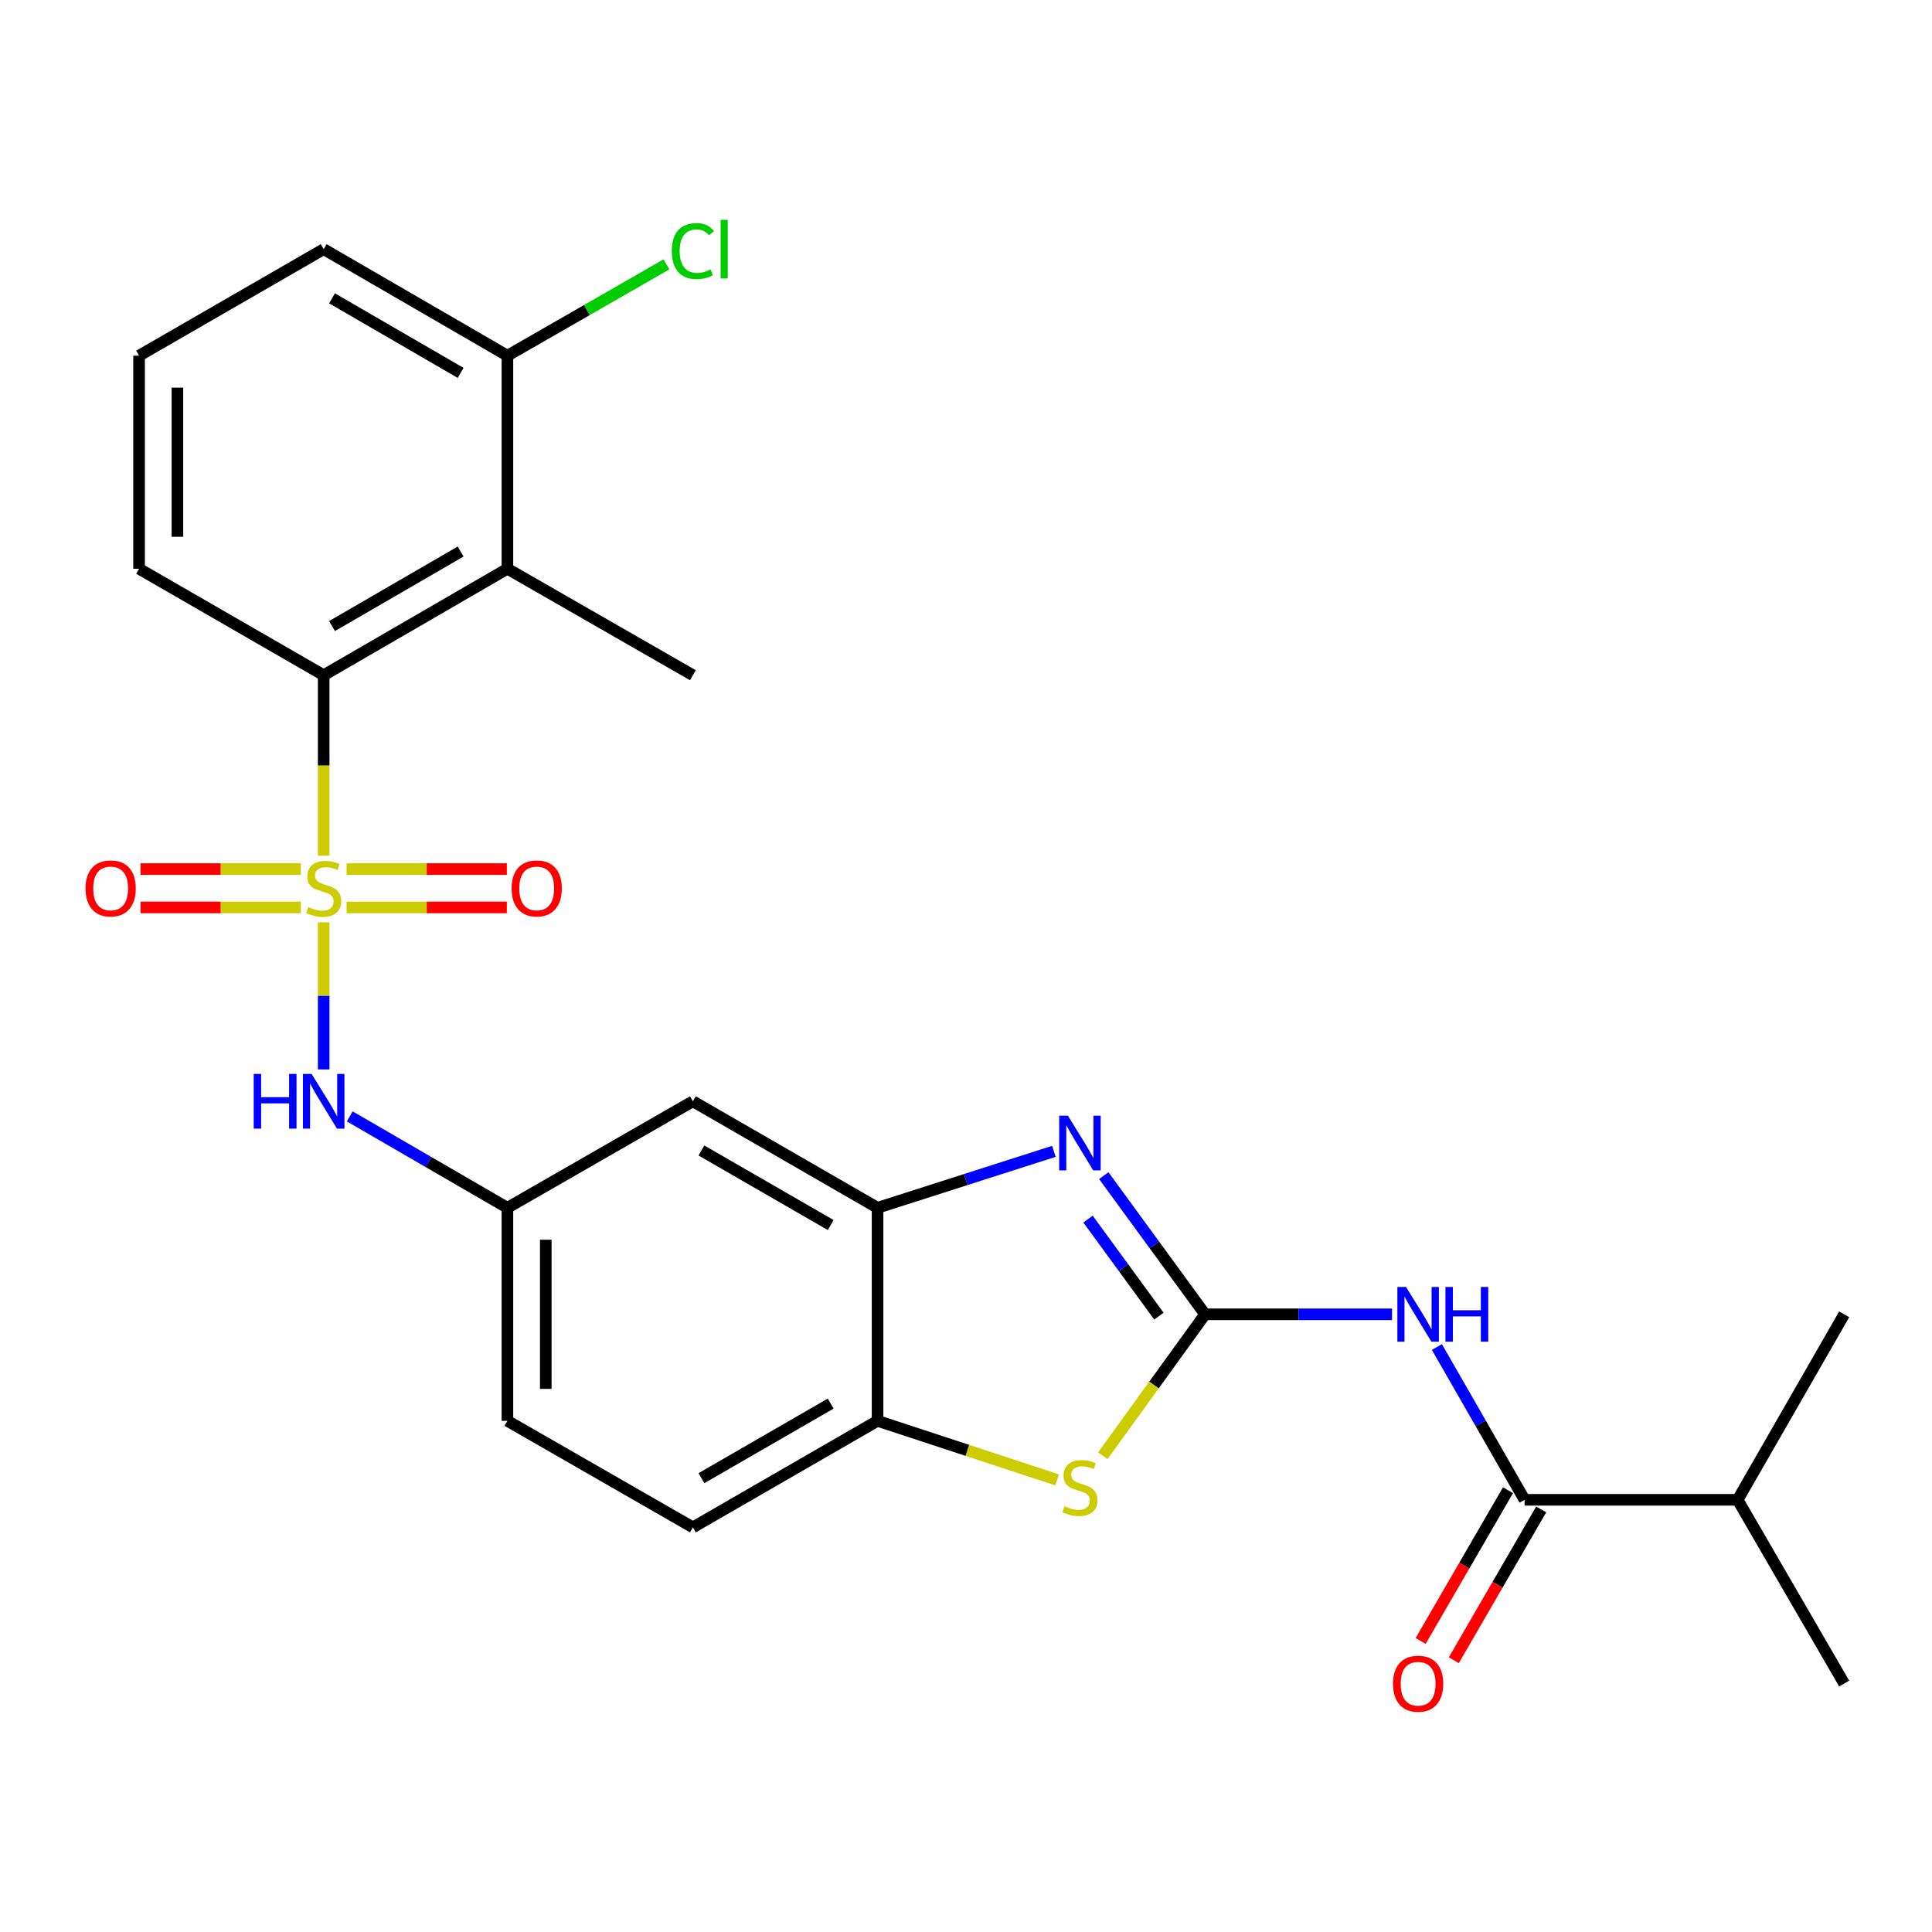 <?xml version='1.0' encoding='iso-8859-1'?>
<svg version='1.1' baseProfile='full'
              xmlns='http://www.w3.org/2000/svg'
                      xmlns:rdkit='http://www.rdkit.org/xml'
                      xmlns:xlink='http://www.w3.org/1999/xlink'
                  xml:space='preserve'
width='1000px' height='1000px' viewBox='0 0 1000 1000'>
<!-- END OF HEADER -->
<rect style='opacity:1.0;fill:#FFFFFF;stroke:none' width='1000' height='1000' x='0' y='0'> </rect>
<path class='bond-3' d='M 167.542,442.885 L 167.542,396.188' style='fill:none;fill-rule:evenodd;stroke:#CCCC00;stroke-width:6px;stroke-linecap:butt;stroke-linejoin:miter;stroke-opacity:1' />
<path class='bond-3' d='M 167.542,396.188 L 167.542,349.491' style='fill:none;fill-rule:evenodd;stroke:#000000;stroke-width:6px;stroke-linecap:butt;stroke-linejoin:miter;stroke-opacity:1' />
<path class='bond-7' d='M 167.542,477.398 L 167.542,515.472' style='fill:none;fill-rule:evenodd;stroke:#CCCC00;stroke-width:6px;stroke-linecap:butt;stroke-linejoin:miter;stroke-opacity:1' />
<path class='bond-7' d='M 167.542,515.472 L 167.542,553.546' style='fill:none;fill-rule:evenodd;stroke:#0000FF;stroke-width:6px;stroke-linecap:butt;stroke-linejoin:miter;stroke-opacity:1' />
<path class='bond-10' d='M 179.378,469.687 L 220.859,469.687' style='fill:none;fill-rule:evenodd;stroke:#CCCC00;stroke-width:6px;stroke-linecap:butt;stroke-linejoin:miter;stroke-opacity:1' />
<path class='bond-10' d='M 220.859,469.687 L 262.341,469.687' style='fill:none;fill-rule:evenodd;stroke:#FF0000;stroke-width:6px;stroke-linecap:butt;stroke-linejoin:miter;stroke-opacity:1' />
<path class='bond-10' d='M 179.378,449.836 L 220.859,449.836' style='fill:none;fill-rule:evenodd;stroke:#CCCC00;stroke-width:6px;stroke-linecap:butt;stroke-linejoin:miter;stroke-opacity:1' />
<path class='bond-10' d='M 220.859,449.836 L 262.341,449.836' style='fill:none;fill-rule:evenodd;stroke:#FF0000;stroke-width:6px;stroke-linecap:butt;stroke-linejoin:miter;stroke-opacity:1' />
<path class='bond-11' d='M 155.705,449.836 L 114.218,449.836' style='fill:none;fill-rule:evenodd;stroke:#CCCC00;stroke-width:6px;stroke-linecap:butt;stroke-linejoin:miter;stroke-opacity:1' />
<path class='bond-11' d='M 114.218,449.836 L 72.732,449.836' style='fill:none;fill-rule:evenodd;stroke:#FF0000;stroke-width:6px;stroke-linecap:butt;stroke-linejoin:miter;stroke-opacity:1' />
<path class='bond-11' d='M 155.705,469.687 L 114.218,469.687' style='fill:none;fill-rule:evenodd;stroke:#CCCC00;stroke-width:6px;stroke-linecap:butt;stroke-linejoin:miter;stroke-opacity:1' />
<path class='bond-11' d='M 114.218,469.687 L 72.732,469.687' style='fill:none;fill-rule:evenodd;stroke:#FF0000;stroke-width:6px;stroke-linecap:butt;stroke-linejoin:miter;stroke-opacity:1' />
<path class='bond-0' d='M 623.744,680.292 L 597.534,644.406' style='fill:none;fill-rule:evenodd;stroke:#000000;stroke-width:6px;stroke-linecap:butt;stroke-linejoin:miter;stroke-opacity:1' />
<path class='bond-0' d='M 597.534,644.406 L 571.323,608.52' style='fill:none;fill-rule:evenodd;stroke:#0000FF;stroke-width:6px;stroke-linecap:butt;stroke-linejoin:miter;stroke-opacity:1' />
<path class='bond-0' d='M 599.851,681.234 L 581.503,656.114' style='fill:none;fill-rule:evenodd;stroke:#000000;stroke-width:6px;stroke-linecap:butt;stroke-linejoin:miter;stroke-opacity:1' />
<path class='bond-0' d='M 581.503,656.114 L 563.156,630.994' style='fill:none;fill-rule:evenodd;stroke:#0000FF;stroke-width:6px;stroke-linecap:butt;stroke-linejoin:miter;stroke-opacity:1' />
<path class='bond-2' d='M 623.744,680.292 L 672.131,680.292' style='fill:none;fill-rule:evenodd;stroke:#000000;stroke-width:6px;stroke-linecap:butt;stroke-linejoin:miter;stroke-opacity:1' />
<path class='bond-2' d='M 672.131,680.292 L 720.518,680.292' style='fill:none;fill-rule:evenodd;stroke:#0000FF;stroke-width:6px;stroke-linecap:butt;stroke-linejoin:miter;stroke-opacity:1' />
<path class='bond-28' d='M 623.744,680.292 L 597.282,716.893' style='fill:none;fill-rule:evenodd;stroke:#000000;stroke-width:6px;stroke-linecap:butt;stroke-linejoin:miter;stroke-opacity:1' />
<path class='bond-28' d='M 597.282,716.893 L 570.819,753.493' style='fill:none;fill-rule:evenodd;stroke:#CCCC00;stroke-width:6px;stroke-linecap:butt;stroke-linejoin:miter;stroke-opacity:1' />
<path class='bond-1' d='M 545.486,595.933 L 499.852,610.542' style='fill:none;fill-rule:evenodd;stroke:#0000FF;stroke-width:6px;stroke-linecap:butt;stroke-linejoin:miter;stroke-opacity:1' />
<path class='bond-1' d='M 499.852,610.542 L 454.219,625.151' style='fill:none;fill-rule:evenodd;stroke:#000000;stroke-width:6px;stroke-linecap:butt;stroke-linejoin:miter;stroke-opacity:1' />
<path class='bond-6' d='M 743.733,697.22 L 766.433,736.762' style='fill:none;fill-rule:evenodd;stroke:#0000FF;stroke-width:6px;stroke-linecap:butt;stroke-linejoin:miter;stroke-opacity:1' />
<path class='bond-6' d='M 766.433,736.762 L 789.134,776.303' style='fill:none;fill-rule:evenodd;stroke:#000000;stroke-width:6px;stroke-linecap:butt;stroke-linejoin:miter;stroke-opacity:1' />
<path class='bond-8' d='M 167.542,349.491 L 262.638,294.383' style='fill:none;fill-rule:evenodd;stroke:#000000;stroke-width:6px;stroke-linecap:butt;stroke-linejoin:miter;stroke-opacity:1' />
<path class='bond-8' d='M 171.853,324.049 L 238.42,285.474' style='fill:none;fill-rule:evenodd;stroke:#000000;stroke-width:6px;stroke-linecap:butt;stroke-linejoin:miter;stroke-opacity:1' />
<path class='bond-20' d='M 167.542,349.491 L 71.982,294.383' style='fill:none;fill-rule:evenodd;stroke:#000000;stroke-width:6px;stroke-linecap:butt;stroke-linejoin:miter;stroke-opacity:1' />
<path class='bond-4' d='M 547.139,765.981 L 500.679,750.702' style='fill:none;fill-rule:evenodd;stroke:#CCCC00;stroke-width:6px;stroke-linecap:butt;stroke-linejoin:miter;stroke-opacity:1' />
<path class='bond-4' d='M 500.679,750.702 L 454.219,735.422' style='fill:none;fill-rule:evenodd;stroke:#000000;stroke-width:6px;stroke-linecap:butt;stroke-linejoin:miter;stroke-opacity:1' />
<path class='bond-5' d='M 454.219,625.151 L 358.638,570.021' style='fill:none;fill-rule:evenodd;stroke:#000000;stroke-width:6px;stroke-linecap:butt;stroke-linejoin:miter;stroke-opacity:1' />
<path class='bond-5' d='M 429.964,634.077 L 363.057,595.486' style='fill:none;fill-rule:evenodd;stroke:#000000;stroke-width:6px;stroke-linecap:butt;stroke-linejoin:miter;stroke-opacity:1' />
<path class='bond-27' d='M 454.219,625.151 L 454.219,735.422' style='fill:none;fill-rule:evenodd;stroke:#000000;stroke-width:6px;stroke-linecap:butt;stroke-linejoin:miter;stroke-opacity:1' />
<path class='bond-15' d='M 780.546,771.327 L 757.933,810.346' style='fill:none;fill-rule:evenodd;stroke:#000000;stroke-width:6px;stroke-linecap:butt;stroke-linejoin:miter;stroke-opacity:1' />
<path class='bond-15' d='M 757.933,810.346 L 735.319,849.365' style='fill:none;fill-rule:evenodd;stroke:#FF0000;stroke-width:6px;stroke-linecap:butt;stroke-linejoin:miter;stroke-opacity:1' />
<path class='bond-15' d='M 797.721,781.28 L 775.108,820.3' style='fill:none;fill-rule:evenodd;stroke:#000000;stroke-width:6px;stroke-linecap:butt;stroke-linejoin:miter;stroke-opacity:1' />
<path class='bond-15' d='M 775.108,820.3 L 752.494,859.319' style='fill:none;fill-rule:evenodd;stroke:#FF0000;stroke-width:6px;stroke-linecap:butt;stroke-linejoin:miter;stroke-opacity:1' />
<path class='bond-17' d='M 789.134,776.303 L 899.405,776.303' style='fill:none;fill-rule:evenodd;stroke:#000000;stroke-width:6px;stroke-linecap:butt;stroke-linejoin:miter;stroke-opacity:1' />
<path class='bond-13' d='M 181.03,577.841 L 221.834,601.496' style='fill:none;fill-rule:evenodd;stroke:#0000FF;stroke-width:6px;stroke-linecap:butt;stroke-linejoin:miter;stroke-opacity:1' />
<path class='bond-13' d='M 221.834,601.496 L 262.638,625.151' style='fill:none;fill-rule:evenodd;stroke:#000000;stroke-width:6px;stroke-linecap:butt;stroke-linejoin:miter;stroke-opacity:1' />
<path class='bond-14' d='M 262.638,294.383 L 262.638,184.101' style='fill:none;fill-rule:evenodd;stroke:#000000;stroke-width:6px;stroke-linecap:butt;stroke-linejoin:miter;stroke-opacity:1' />
<path class='bond-21' d='M 262.638,294.383 L 358.638,349.491' style='fill:none;fill-rule:evenodd;stroke:#000000;stroke-width:6px;stroke-linecap:butt;stroke-linejoin:miter;stroke-opacity:1' />
<path class='bond-9' d='M 454.219,735.422 L 358.638,790.563' style='fill:none;fill-rule:evenodd;stroke:#000000;stroke-width:6px;stroke-linecap:butt;stroke-linejoin:miter;stroke-opacity:1' />
<path class='bond-9' d='M 429.962,726.498 L 363.055,765.097' style='fill:none;fill-rule:evenodd;stroke:#000000;stroke-width:6px;stroke-linecap:butt;stroke-linejoin:miter;stroke-opacity:1' />
<path class='bond-12' d='M 358.638,570.021 L 262.638,625.151' style='fill:none;fill-rule:evenodd;stroke:#000000;stroke-width:6px;stroke-linecap:butt;stroke-linejoin:miter;stroke-opacity:1' />
<path class='bond-18' d='M 262.638,625.151 L 262.638,735.422' style='fill:none;fill-rule:evenodd;stroke:#000000;stroke-width:6px;stroke-linecap:butt;stroke-linejoin:miter;stroke-opacity:1' />
<path class='bond-18' d='M 282.488,641.692 L 282.488,718.881' style='fill:none;fill-rule:evenodd;stroke:#000000;stroke-width:6px;stroke-linecap:butt;stroke-linejoin:miter;stroke-opacity:1' />
<path class='bond-19' d='M 262.638,184.101 L 303.794,160.466' style='fill:none;fill-rule:evenodd;stroke:#000000;stroke-width:6px;stroke-linecap:butt;stroke-linejoin:miter;stroke-opacity:1' />
<path class='bond-19' d='M 303.794,160.466 L 344.95,136.832' style='fill:none;fill-rule:evenodd;stroke:#00CC00;stroke-width:6px;stroke-linecap:butt;stroke-linejoin:miter;stroke-opacity:1' />
<path class='bond-26' d='M 262.638,184.101 L 167.542,128.971' style='fill:none;fill-rule:evenodd;stroke:#000000;stroke-width:6px;stroke-linecap:butt;stroke-linejoin:miter;stroke-opacity:1' />
<path class='bond-26' d='M 238.417,193.005 L 171.85,154.414' style='fill:none;fill-rule:evenodd;stroke:#000000;stroke-width:6px;stroke-linecap:butt;stroke-linejoin:miter;stroke-opacity:1' />
<path class='bond-16' d='M 358.638,790.563 L 262.638,735.422' style='fill:none;fill-rule:evenodd;stroke:#000000;stroke-width:6px;stroke-linecap:butt;stroke-linejoin:miter;stroke-opacity:1' />
<path class='bond-24' d='M 899.405,776.303 L 954.545,871.41' style='fill:none;fill-rule:evenodd;stroke:#000000;stroke-width:6px;stroke-linecap:butt;stroke-linejoin:miter;stroke-opacity:1' />
<path class='bond-25' d='M 899.405,776.303 L 954.545,680.292' style='fill:none;fill-rule:evenodd;stroke:#000000;stroke-width:6px;stroke-linecap:butt;stroke-linejoin:miter;stroke-opacity:1' />
<path class='bond-22' d='M 71.982,294.383 L 71.982,184.101' style='fill:none;fill-rule:evenodd;stroke:#000000;stroke-width:6px;stroke-linecap:butt;stroke-linejoin:miter;stroke-opacity:1' />
<path class='bond-22' d='M 91.833,277.841 L 91.833,200.643' style='fill:none;fill-rule:evenodd;stroke:#000000;stroke-width:6px;stroke-linecap:butt;stroke-linejoin:miter;stroke-opacity:1' />
<path class='bond-23' d='M 71.982,184.101 L 167.542,128.971' style='fill:none;fill-rule:evenodd;stroke:#000000;stroke-width:6px;stroke-linecap:butt;stroke-linejoin:miter;stroke-opacity:1' />
<path  class='atom-0' d='M 159.542 469.482
Q 159.862 469.602, 161.182 470.162
Q 162.502 470.722, 163.942 471.082
Q 165.422 471.402, 166.862 471.402
Q 169.542 471.402, 171.102 470.122
Q 172.662 468.802, 172.662 466.522
Q 172.662 464.962, 171.862 464.002
Q 171.102 463.042, 169.902 462.522
Q 168.702 462.002, 166.702 461.402
Q 164.182 460.642, 162.662 459.922
Q 161.182 459.202, 160.102 457.682
Q 159.062 456.162, 159.062 453.602
Q 159.062 450.042, 161.462 447.842
Q 163.902 445.642, 168.702 445.642
Q 171.982 445.642, 175.702 447.202
L 174.782 450.282
Q 171.382 448.882, 168.822 448.882
Q 166.062 448.882, 164.542 450.042
Q 163.022 451.162, 163.062 453.122
Q 163.062 454.642, 163.822 455.562
Q 164.622 456.482, 165.742 457.002
Q 166.902 457.522, 168.822 458.122
Q 171.382 458.922, 172.902 459.722
Q 174.422 460.522, 175.502 462.162
Q 176.622 463.762, 176.622 466.522
Q 176.622 470.442, 173.982 472.562
Q 171.382 474.642, 167.022 474.642
Q 164.502 474.642, 162.582 474.082
Q 160.702 473.562, 158.462 472.642
L 159.542 469.482
' fill='#CCCC00'/>
<path  class='atom-2' d='M 552.716 577.454
L 561.996 592.454
Q 562.916 593.934, 564.396 596.614
Q 565.876 599.294, 565.956 599.454
L 565.956 577.454
L 569.716 577.454
L 569.716 605.774
L 565.836 605.774
L 555.876 589.374
Q 554.716 587.454, 553.476 585.254
Q 552.276 583.054, 551.916 582.374
L 551.916 605.774
L 548.236 605.774
L 548.236 577.454
L 552.716 577.454
' fill='#0000FF'/>
<path  class='atom-3' d='M 727.755 666.132
L 737.035 681.132
Q 737.955 682.612, 739.435 685.292
Q 740.915 687.972, 740.995 688.132
L 740.995 666.132
L 744.755 666.132
L 744.755 694.452
L 740.875 694.452
L 730.915 678.052
Q 729.755 676.132, 728.515 673.932
Q 727.315 671.732, 726.955 671.052
L 726.955 694.452
L 723.275 694.452
L 723.275 666.132
L 727.755 666.132
' fill='#0000FF'/>
<path  class='atom-3' d='M 748.155 666.132
L 751.995 666.132
L 751.995 678.172
L 766.475 678.172
L 766.475 666.132
L 770.315 666.132
L 770.315 694.452
L 766.475 694.452
L 766.475 681.372
L 751.995 681.372
L 751.995 694.452
L 748.155 694.452
L 748.155 666.132
' fill='#0000FF'/>
<path  class='atom-5' d='M 550.976 779.594
Q 551.296 779.714, 552.616 780.274
Q 553.936 780.834, 555.376 781.194
Q 556.856 781.514, 558.296 781.514
Q 560.976 781.514, 562.536 780.234
Q 564.096 778.914, 564.096 776.634
Q 564.096 775.074, 563.296 774.114
Q 562.536 773.154, 561.336 772.634
Q 560.136 772.114, 558.136 771.514
Q 555.616 770.754, 554.096 770.034
Q 552.616 769.314, 551.536 767.794
Q 550.496 766.274, 550.496 763.714
Q 550.496 760.154, 552.896 757.954
Q 555.336 755.754, 560.136 755.754
Q 563.416 755.754, 567.136 757.314
L 566.216 760.394
Q 562.816 758.994, 560.256 758.994
Q 557.496 758.994, 555.976 760.154
Q 554.456 761.274, 554.496 763.234
Q 554.496 764.754, 555.256 765.674
Q 556.056 766.594, 557.176 767.114
Q 558.336 767.634, 560.256 768.234
Q 562.816 769.034, 564.336 769.834
Q 565.856 770.634, 566.936 772.274
Q 568.056 773.874, 568.056 776.634
Q 568.056 780.554, 565.416 782.674
Q 562.816 784.754, 558.456 784.754
Q 555.936 784.754, 554.016 784.194
Q 552.136 783.674, 549.896 782.754
L 550.976 779.594
' fill='#CCCC00'/>
<path  class='atom-8' d='M 131.322 555.861
L 135.162 555.861
L 135.162 567.901
L 149.642 567.901
L 149.642 555.861
L 153.482 555.861
L 153.482 584.181
L 149.642 584.181
L 149.642 571.101
L 135.162 571.101
L 135.162 584.181
L 131.322 584.181
L 131.322 555.861
' fill='#0000FF'/>
<path  class='atom-8' d='M 161.282 555.861
L 170.562 570.861
Q 171.482 572.341, 172.962 575.021
Q 174.442 577.701, 174.522 577.861
L 174.522 555.861
L 178.282 555.861
L 178.282 584.181
L 174.402 584.181
L 164.442 567.781
Q 163.282 565.861, 162.042 563.661
Q 160.842 561.461, 160.482 560.781
L 160.482 584.181
L 156.802 584.181
L 156.802 555.861
L 161.282 555.861
' fill='#0000FF'/>
<path  class='atom-11' d='M 264.801 459.842
Q 264.801 453.042, 268.161 449.242
Q 271.521 445.442, 277.801 445.442
Q 284.081 445.442, 287.441 449.242
Q 290.801 453.042, 290.801 459.842
Q 290.801 466.722, 287.401 470.642
Q 284.001 474.522, 277.801 474.522
Q 271.561 474.522, 268.161 470.642
Q 264.801 466.762, 264.801 459.842
M 277.801 471.322
Q 282.121 471.322, 284.441 468.442
Q 286.801 465.522, 286.801 459.842
Q 286.801 454.282, 284.441 451.482
Q 282.121 448.642, 277.801 448.642
Q 273.481 448.642, 271.121 451.442
Q 268.801 454.242, 268.801 459.842
Q 268.801 465.562, 271.121 468.442
Q 273.481 471.322, 277.801 471.322
' fill='#FF0000'/>
<path  class='atom-12' d='M 44.271 459.842
Q 44.271 453.042, 47.631 449.242
Q 50.991 445.442, 57.271 445.442
Q 63.551 445.442, 66.911 449.242
Q 70.271 453.042, 70.271 459.842
Q 70.271 466.722, 66.871 470.642
Q 63.471 474.522, 57.271 474.522
Q 51.031 474.522, 47.631 470.642
Q 44.271 466.762, 44.271 459.842
M 57.271 471.322
Q 61.591 471.322, 63.911 468.442
Q 66.271 465.522, 66.271 459.842
Q 66.271 454.282, 63.911 451.482
Q 61.591 448.642, 57.271 448.642
Q 52.951 448.642, 50.591 451.442
Q 48.271 454.242, 48.271 459.842
Q 48.271 465.562, 50.591 468.442
Q 52.951 471.322, 57.271 471.322
' fill='#FF0000'/>
<path  class='atom-16' d='M 721.015 871.49
Q 721.015 864.69, 724.375 860.89
Q 727.735 857.09, 734.015 857.09
Q 740.295 857.09, 743.655 860.89
Q 747.015 864.69, 747.015 871.49
Q 747.015 878.37, 743.615 882.29
Q 740.215 886.17, 734.015 886.17
Q 727.775 886.17, 724.375 882.29
Q 721.015 878.41, 721.015 871.49
M 734.015 882.97
Q 738.335 882.97, 740.655 880.09
Q 743.015 877.17, 743.015 871.49
Q 743.015 865.93, 740.655 863.13
Q 738.335 860.29, 734.015 860.29
Q 729.695 860.29, 727.335 863.09
Q 725.015 865.89, 725.015 871.49
Q 725.015 877.21, 727.335 880.09
Q 729.695 882.97, 734.015 882.97
' fill='#FF0000'/>
<path  class='atom-20' d='M 347.718 129.951
Q 347.718 122.911, 350.998 119.231
Q 354.318 115.511, 360.598 115.511
Q 366.438 115.511, 369.558 119.631
L 366.918 121.791
Q 364.638 118.791, 360.598 118.791
Q 356.318 118.791, 354.038 121.671
Q 351.798 124.511, 351.798 129.951
Q 351.798 135.551, 354.118 138.431
Q 356.478 141.311, 361.038 141.311
Q 364.158 141.311, 367.798 139.431
L 368.918 142.431
Q 367.438 143.391, 365.198 143.951
Q 362.958 144.511, 360.478 144.511
Q 354.318 144.511, 350.998 140.751
Q 347.718 136.991, 347.718 129.951
' fill='#00CC00'/>
<path  class='atom-20' d='M 372.998 113.791
L 376.678 113.791
L 376.678 144.151
L 372.998 144.151
L 372.998 113.791
' fill='#00CC00'/>
</svg>
